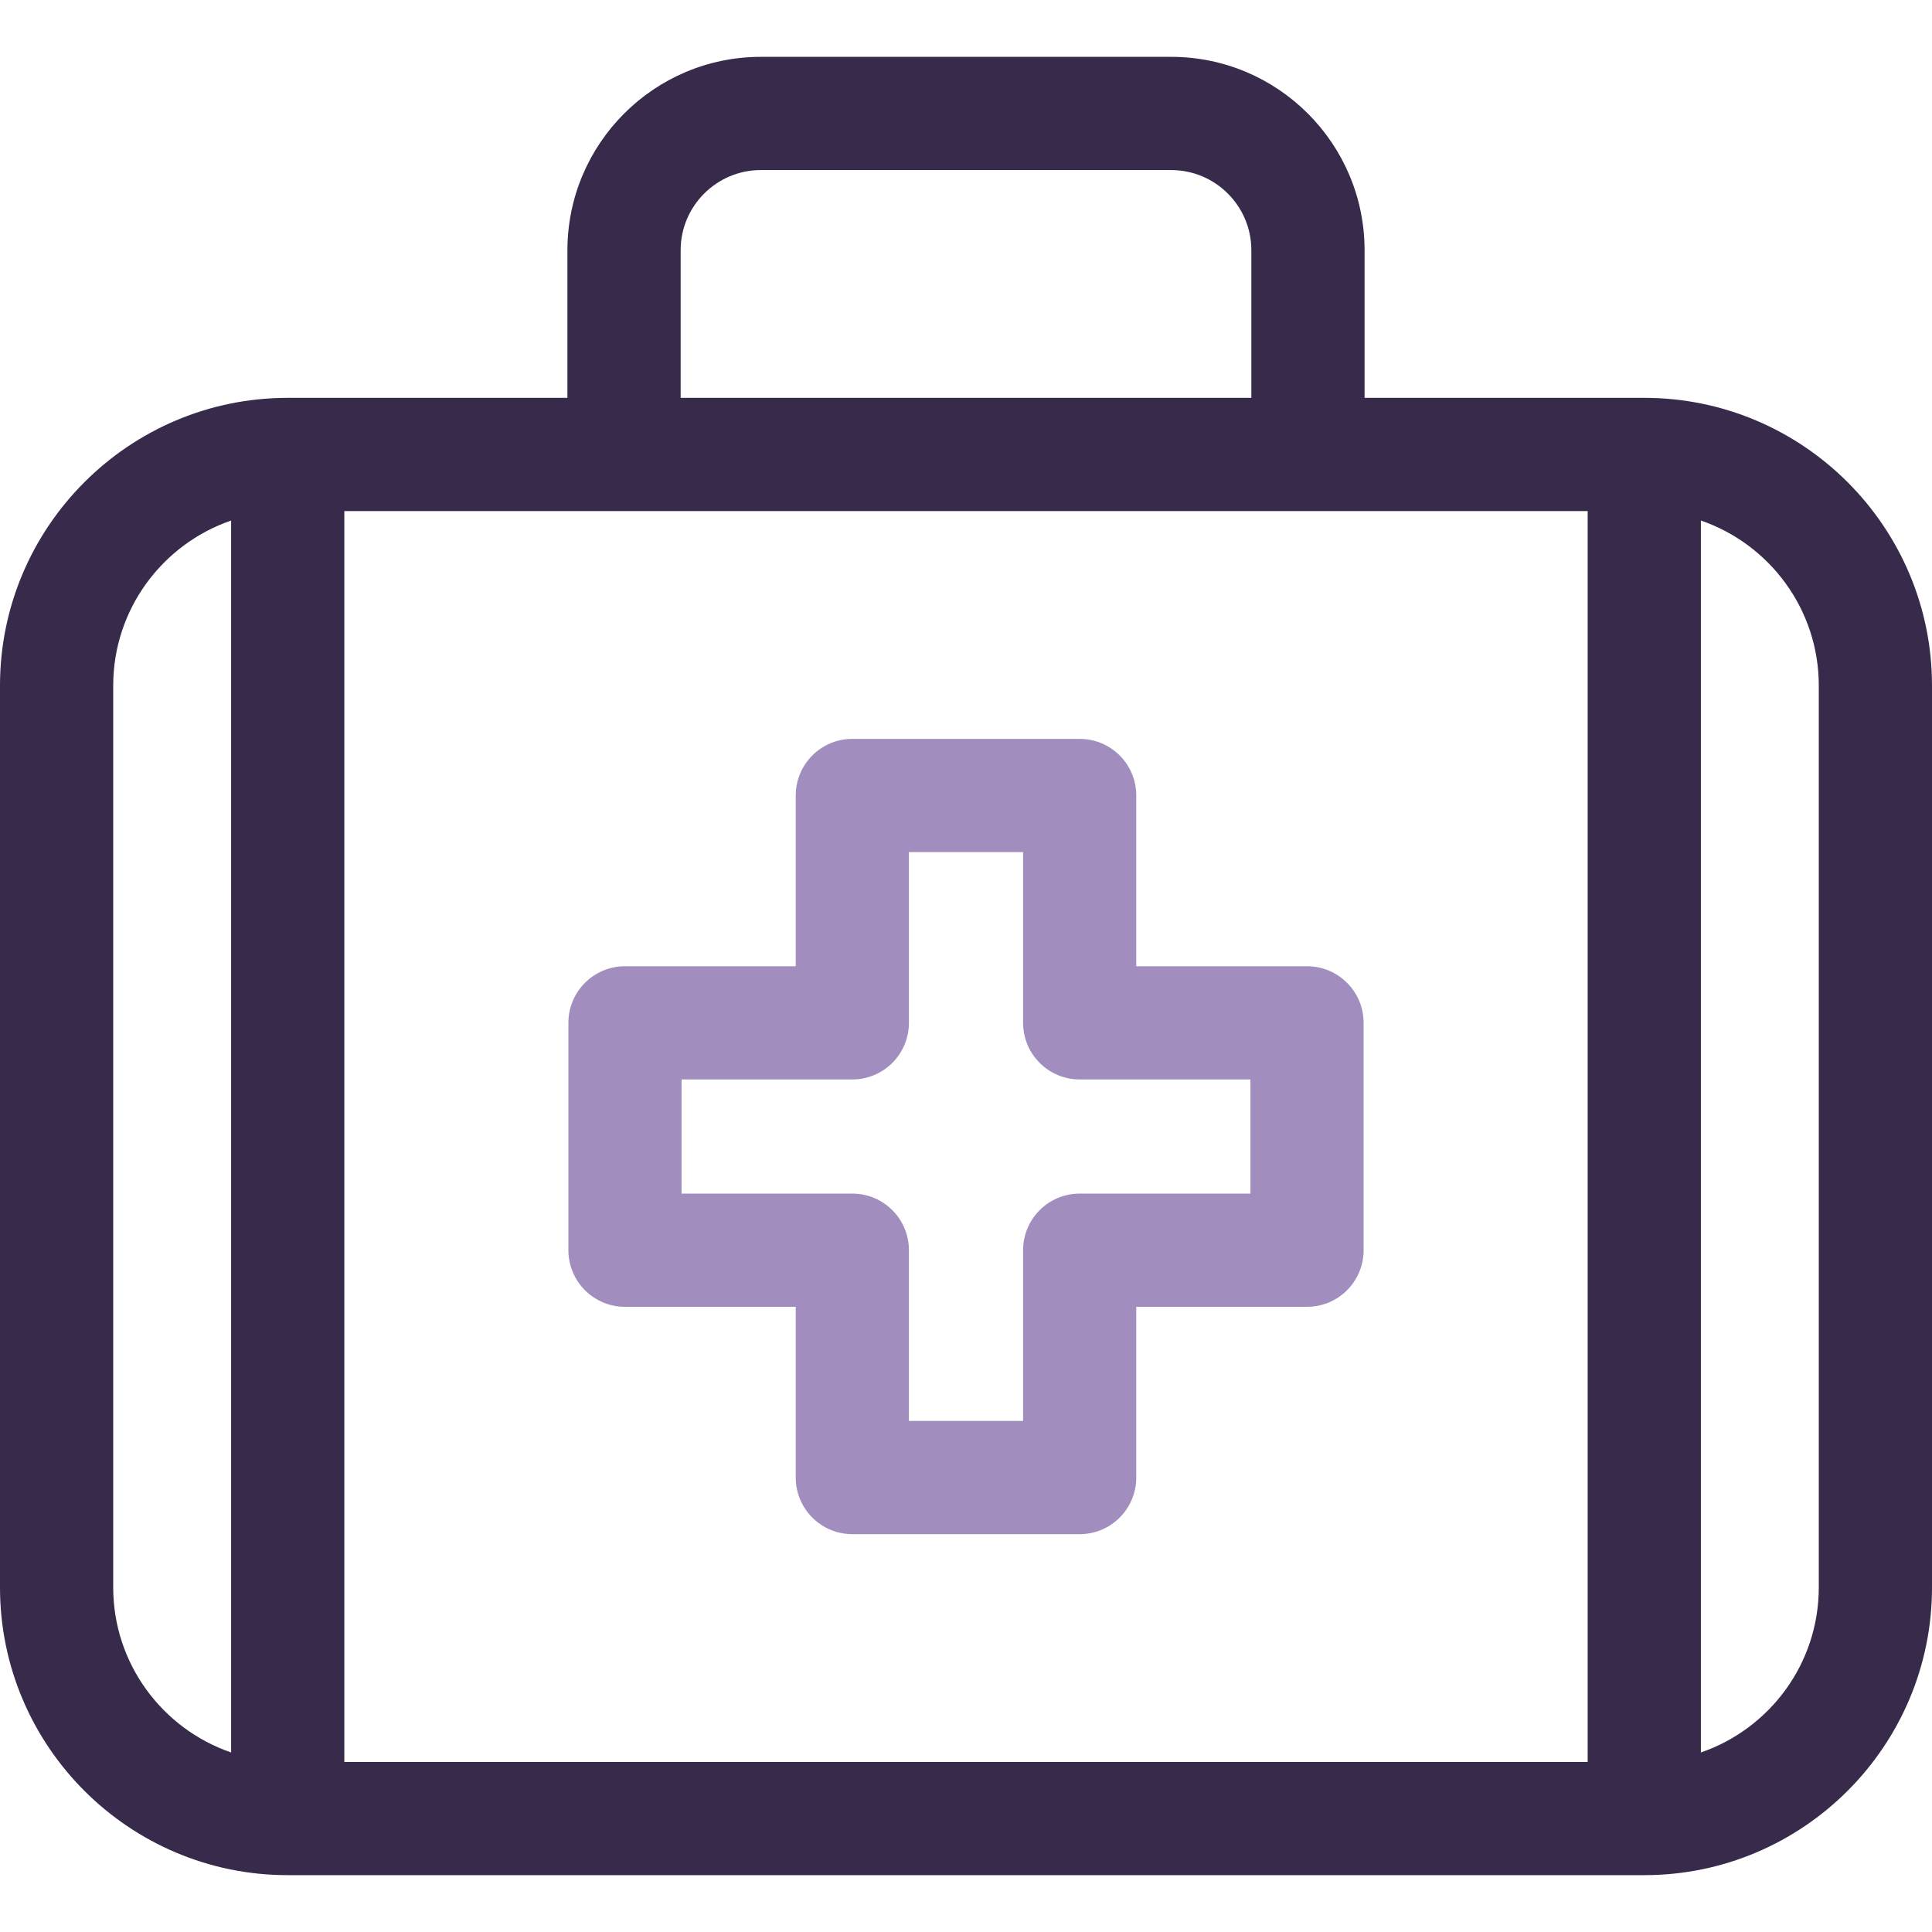 <svg xmlns="http://www.w3.org/2000/svg" width="40" height="40" viewBox="0 0 40 40" fill="none"><g id="fi_3076780"><g id="XMLID_1377_"><path id="XMLID_1387_" d="M34.043 8.237H28.252V5.181C28.252 2.973 26.456 1.177 24.248 1.177H15.752C13.544 1.177 11.748 2.973 11.748 5.181V8.237H5.957C2.672 8.237 0 10.91 0 14.194V32.866C0 36.151 2.672 38.823 5.957 38.823H34.043C37.328 38.823 40 36.151 40 32.866V14.194C40 10.91 37.328 8.237 34.043 8.237ZM14.092 5.181C14.092 4.265 14.837 3.521 15.752 3.521H24.248C25.163 3.521 25.908 4.265 25.908 5.181V8.237H14.092V5.181ZM2.344 32.866V14.194C2.344 12.612 3.366 11.265 4.785 10.777V36.283C3.366 35.795 2.344 34.449 2.344 32.866ZM7.129 36.48V10.581H32.871V36.48H7.129ZM37.656 32.866C37.656 34.449 36.634 35.795 35.215 36.283V10.777C36.634 11.265 37.656 12.612 37.656 14.194V32.866Z" fill="#372A4B"></path><path id="XMLID_1393_" d="M27.061 20.005H23.525V16.47C23.525 15.822 23.001 15.298 22.354 15.298H17.646C16.999 15.298 16.475 15.822 16.475 16.47V20.005H12.94C12.292 20.005 11.768 20.53 11.768 21.177V25.884C11.768 26.531 12.292 27.056 12.94 27.056H16.475V30.591C16.475 31.238 16.999 31.763 17.646 31.763H22.354C23.001 31.763 23.525 31.238 23.525 30.591V27.056H27.061C27.708 27.056 28.232 26.531 28.232 25.884V21.177C28.232 20.53 27.708 20.005 27.061 20.005ZM25.889 24.712H22.354C21.706 24.712 21.182 25.237 21.182 25.884V29.419H18.818V25.884C18.818 25.237 18.294 24.712 17.646 24.712H14.111V22.349H17.646C18.294 22.349 18.818 21.824 18.818 21.177V17.642H21.182V21.177C21.182 21.824 21.706 22.349 22.354 22.349H25.889V24.712Z" fill="#A18DBE"></path></g></g></svg>